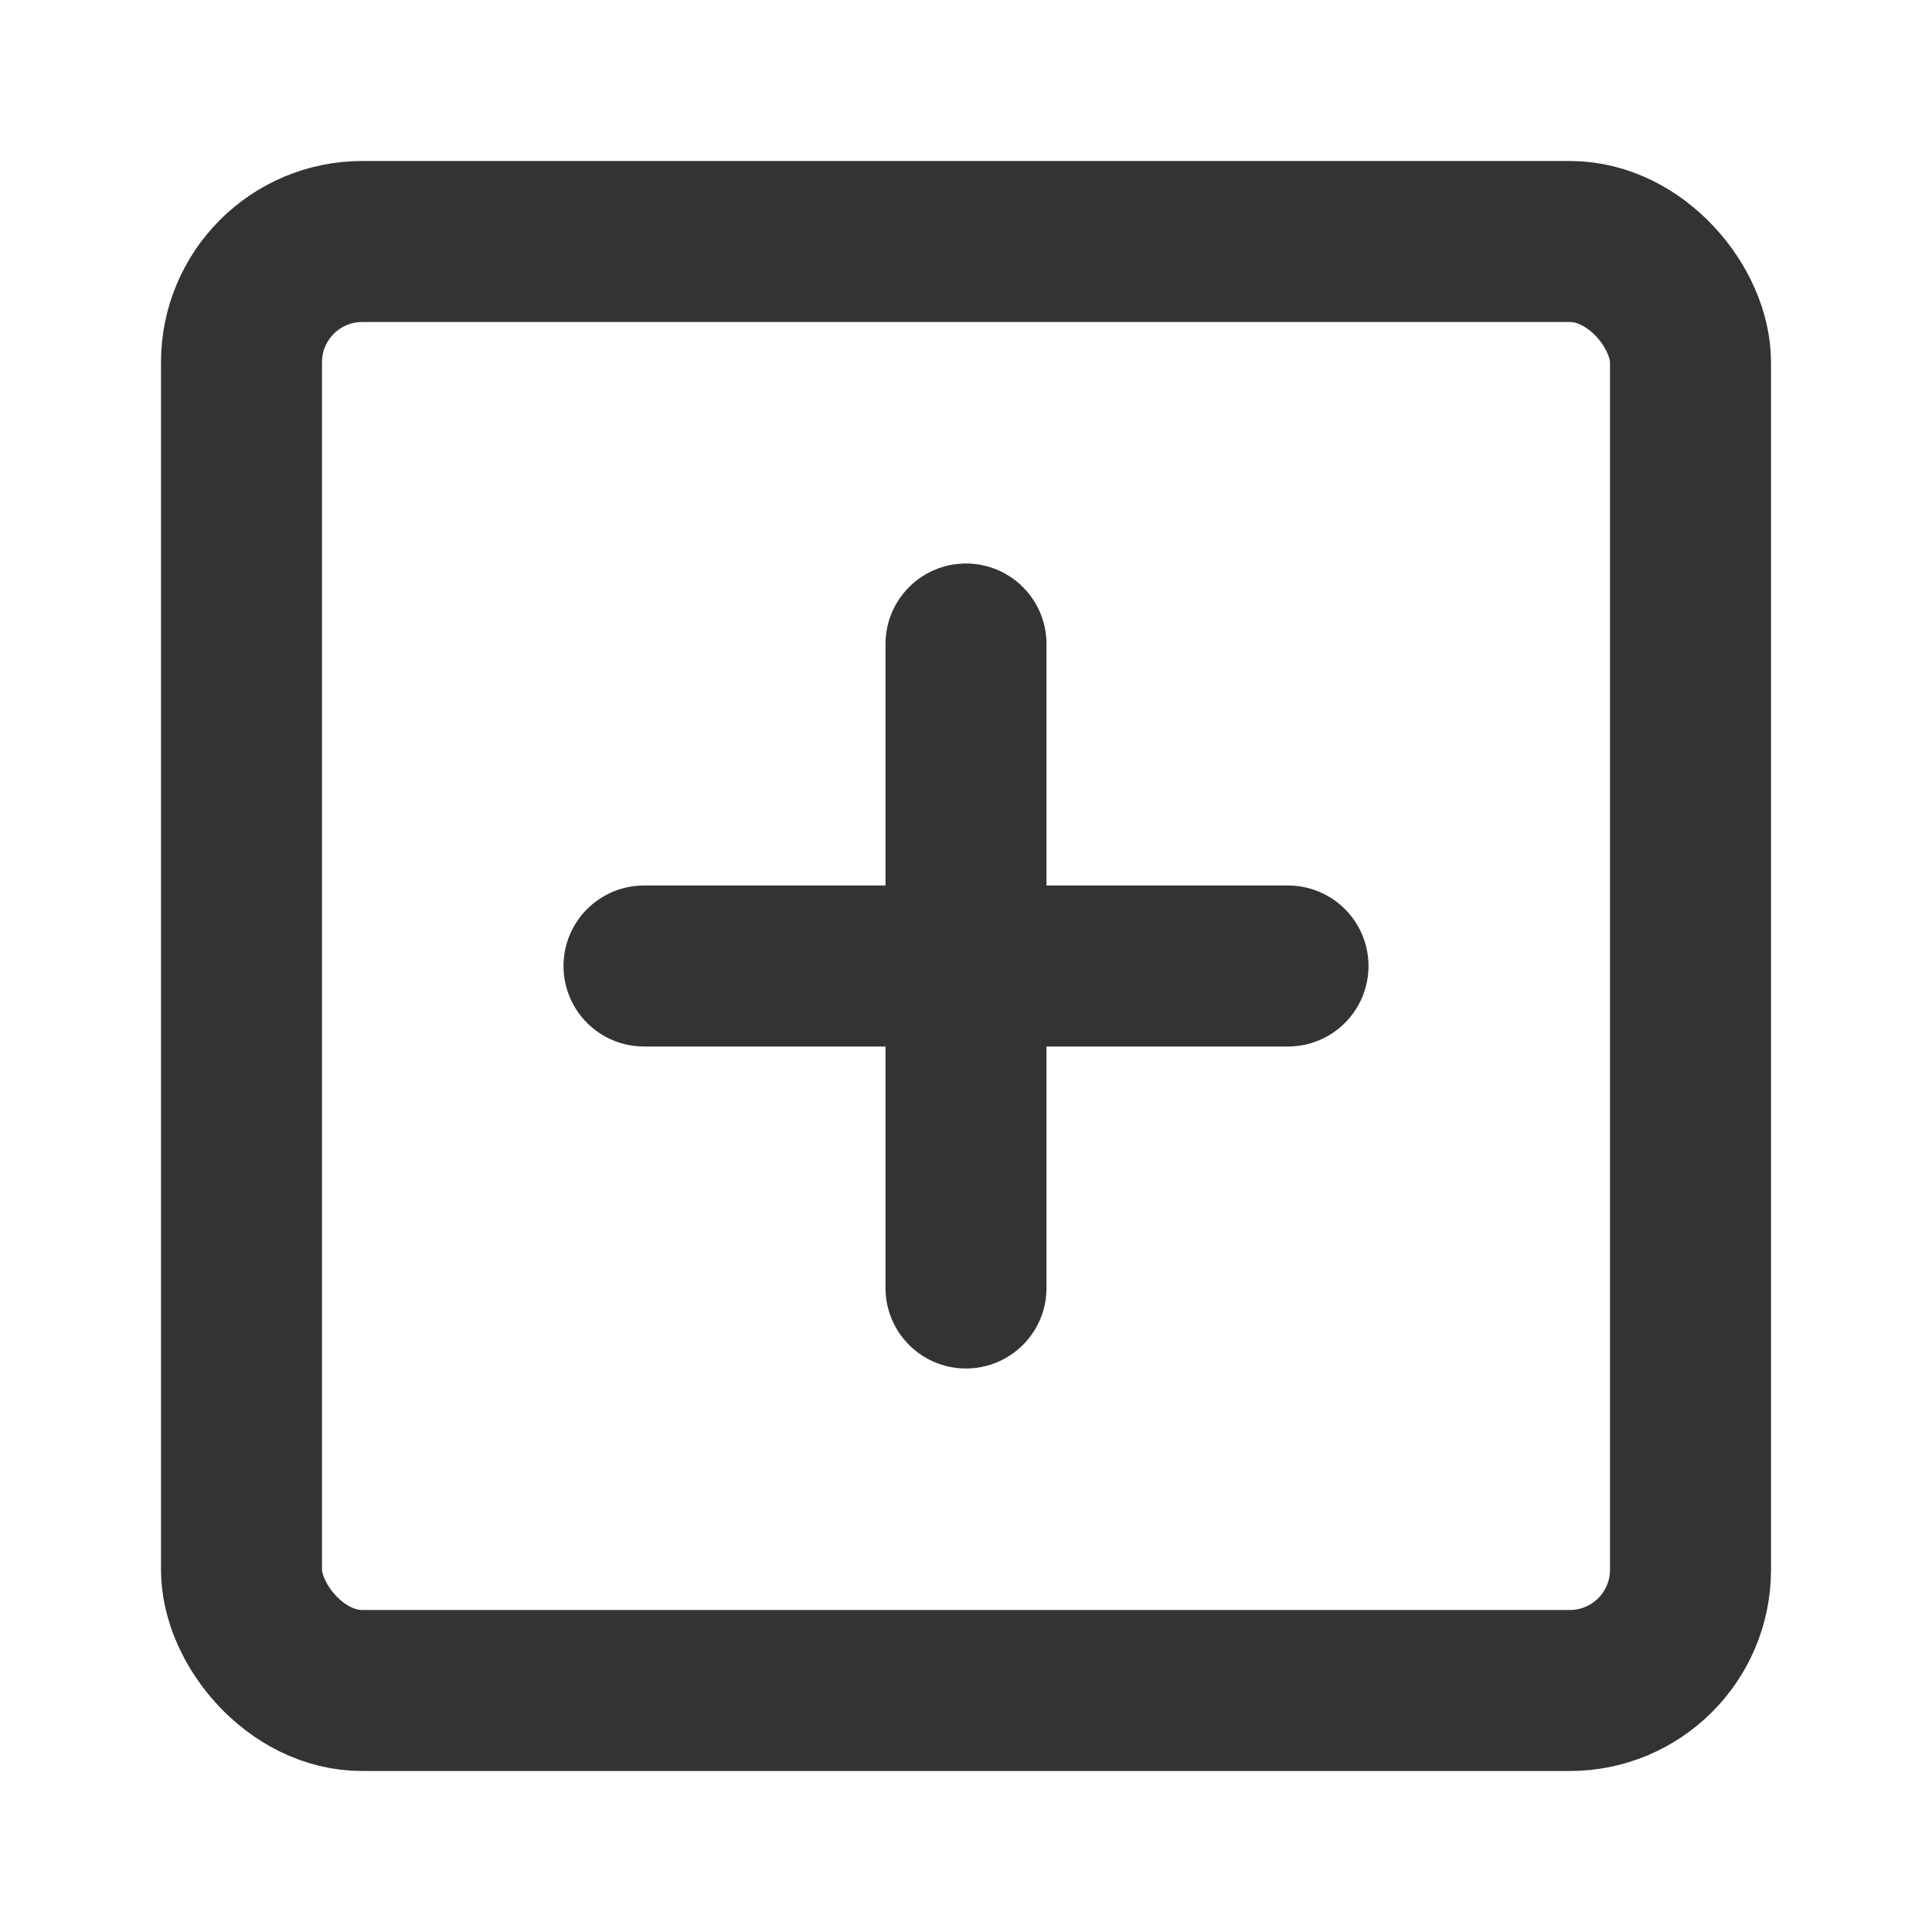 <?xml version="1.0" encoding="UTF-8"?><svg width="24" height="24" viewBox="0 0 48 48" fill="none" xmlns="http://www.w3.org/2000/svg"><rect x="6" y="6" width="36" height="36" rx="3" fill="none" stroke="#333333" stroke-width="4" stroke-linejoin="round"/><path d="M24 16V32" stroke="#333333" stroke-width="4" stroke-linecap="round" stroke-linejoin="round"/><path d="M16 24L32 24" stroke="#333333" stroke-width="4" stroke-linecap="round" stroke-linejoin="round"/></svg>